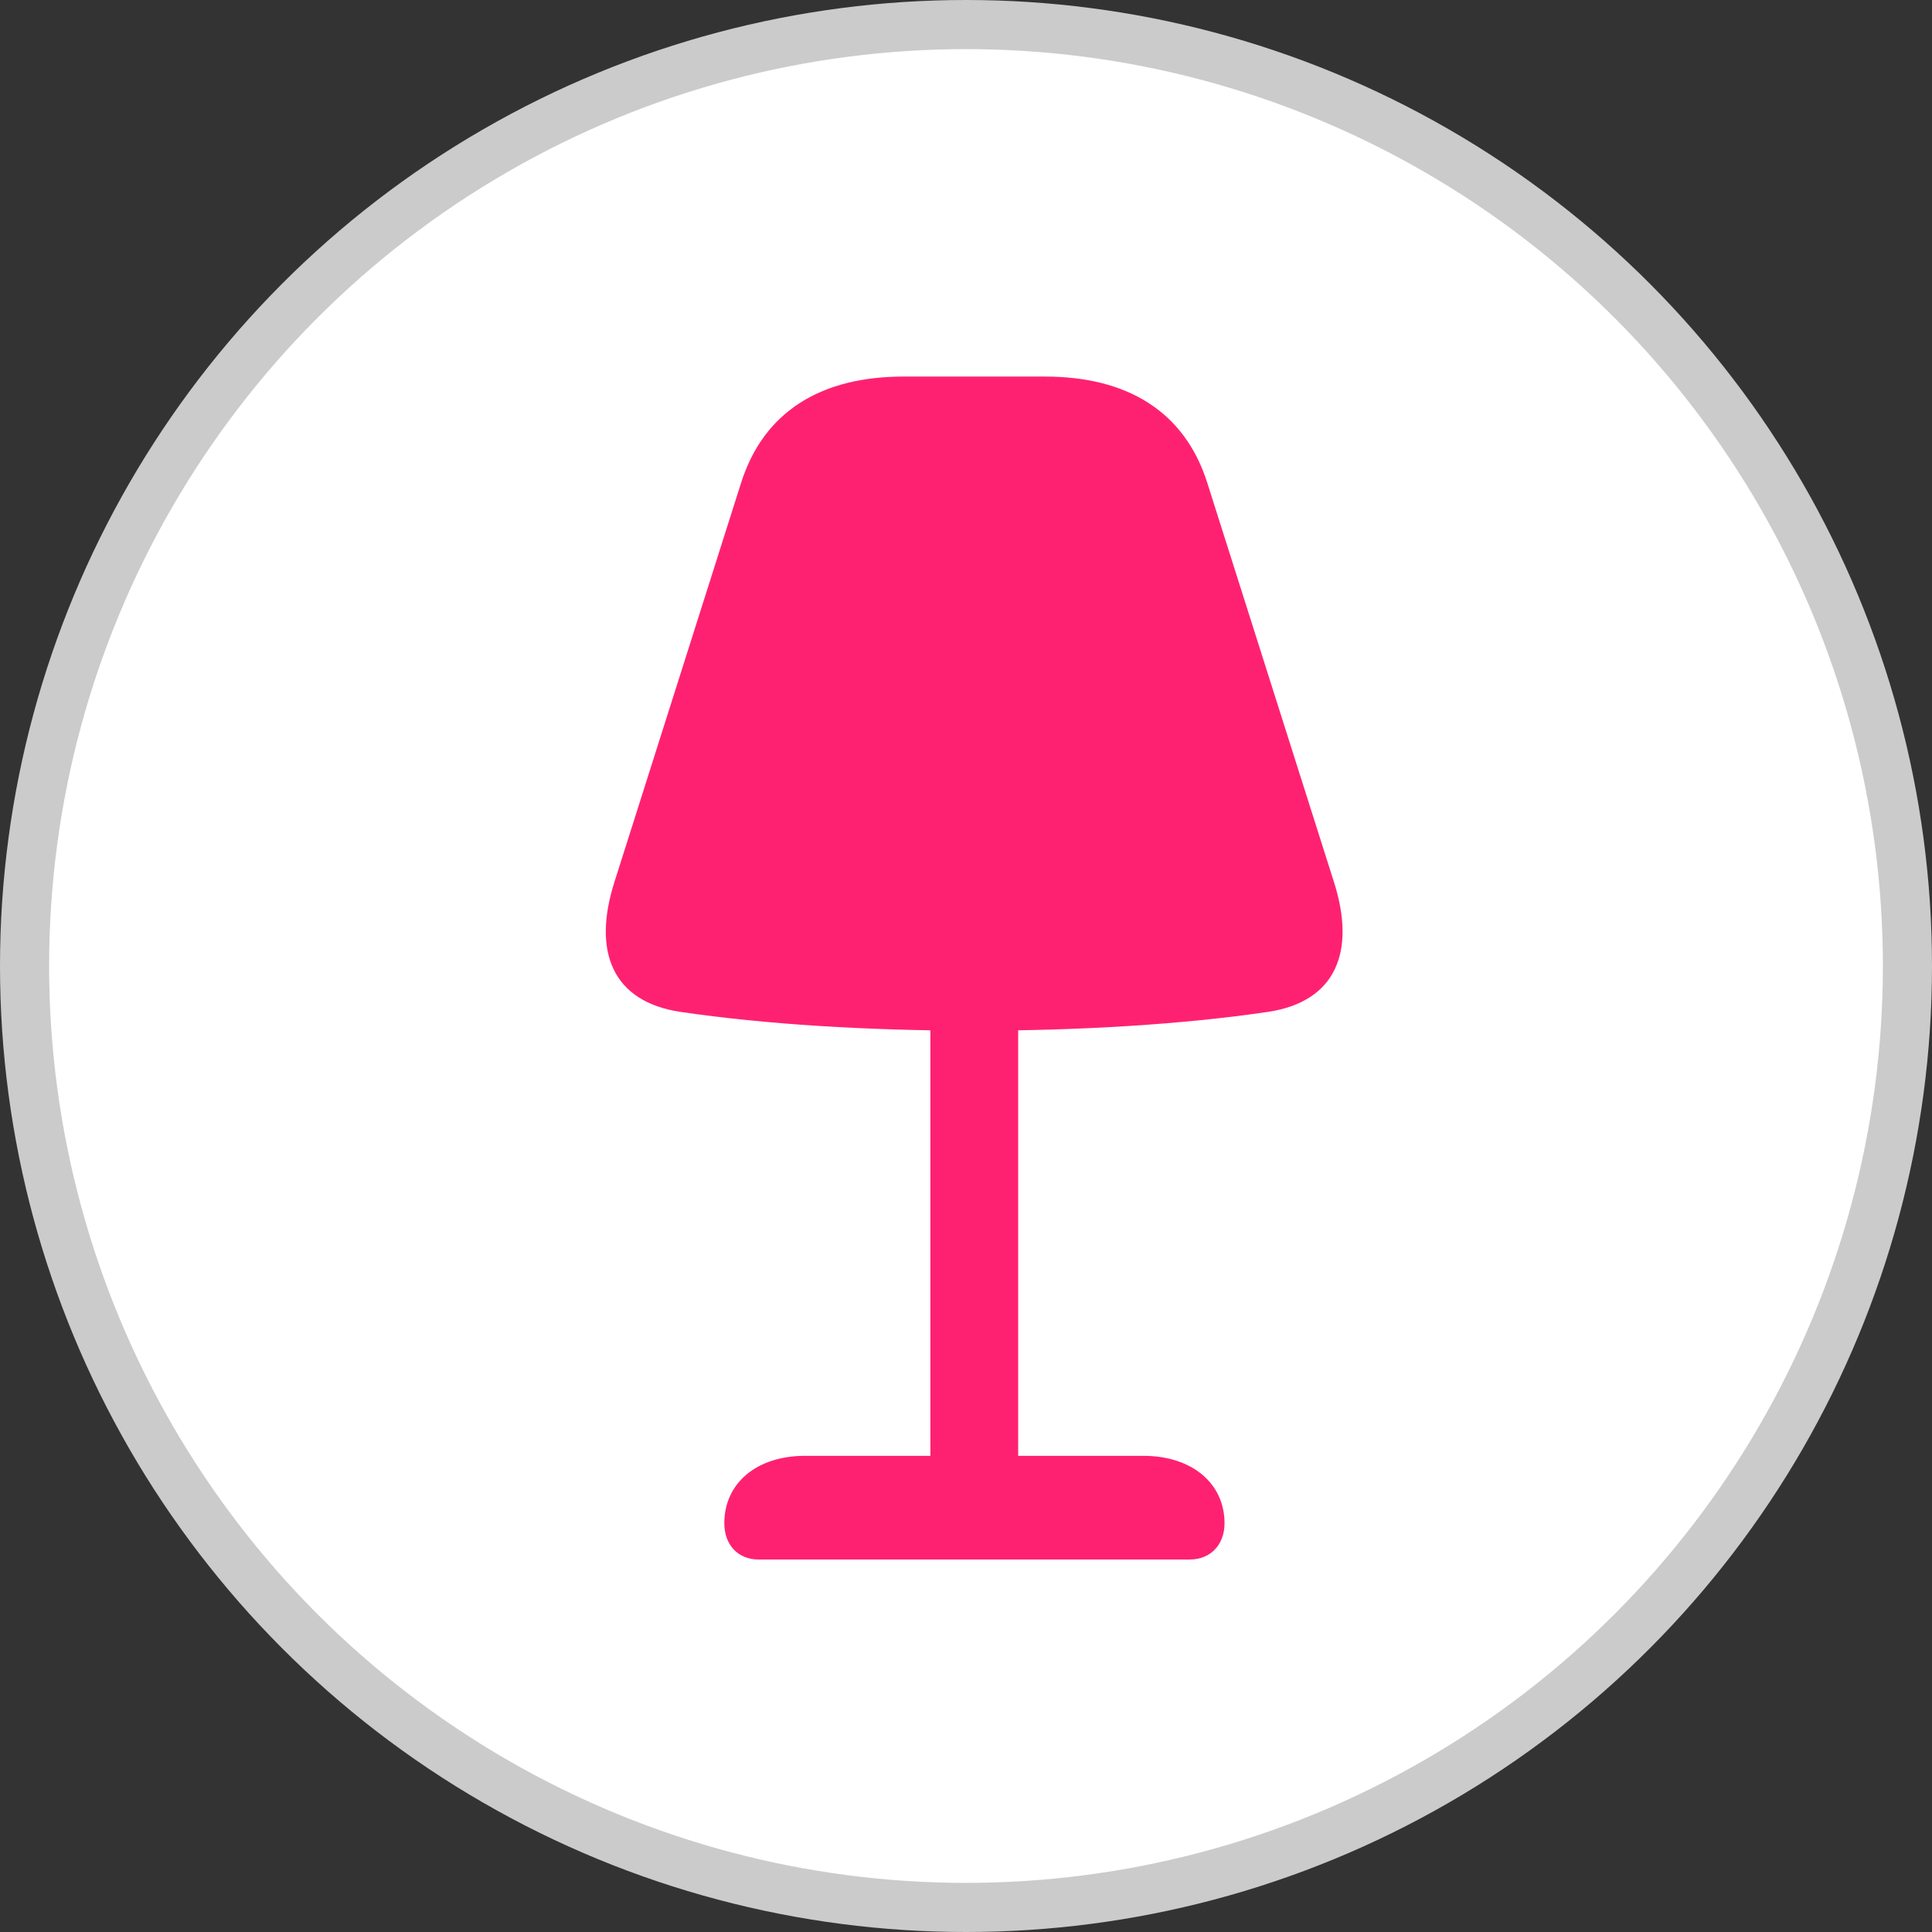 <svg width="118" height="118" viewBox="0 0 118 118" fill="none" xmlns="http://www.w3.org/2000/svg">
<rect x="0" y="0" width="118" height="118" fill="#333333" stroke="none"/>
<circle cx="59" cy="59" r="57.5" fill="white" stroke="#CBCBCB" stroke-width="3"/>
<path d="M59.514 62.95C65.966 62.95 72.283 62.566 77.46 61.8C81.567 61.179 82.853 58.148 81.458 53.823L73.746 29.521C72.348 25.071 68.77 23 63.832 23H55.168C50.23 23 46.652 25.071 45.254 29.521L37.542 53.823C36.147 58.148 37.433 61.179 41.54 61.8C46.717 62.566 53.039 62.95 59.514 62.95ZM56.825 60.901V93.206H62.186V60.901H56.825ZM46.326 95.249H72.674C73.933 95.249 74.79 94.346 74.79 93.034C74.79 90.605 72.81 88.917 69.828 88.917H49.172C46.19 88.917 44.239 90.605 44.239 93.034C44.239 94.346 45.067 95.249 46.326 95.249Z" fill="#FF2171"/>
</svg>
